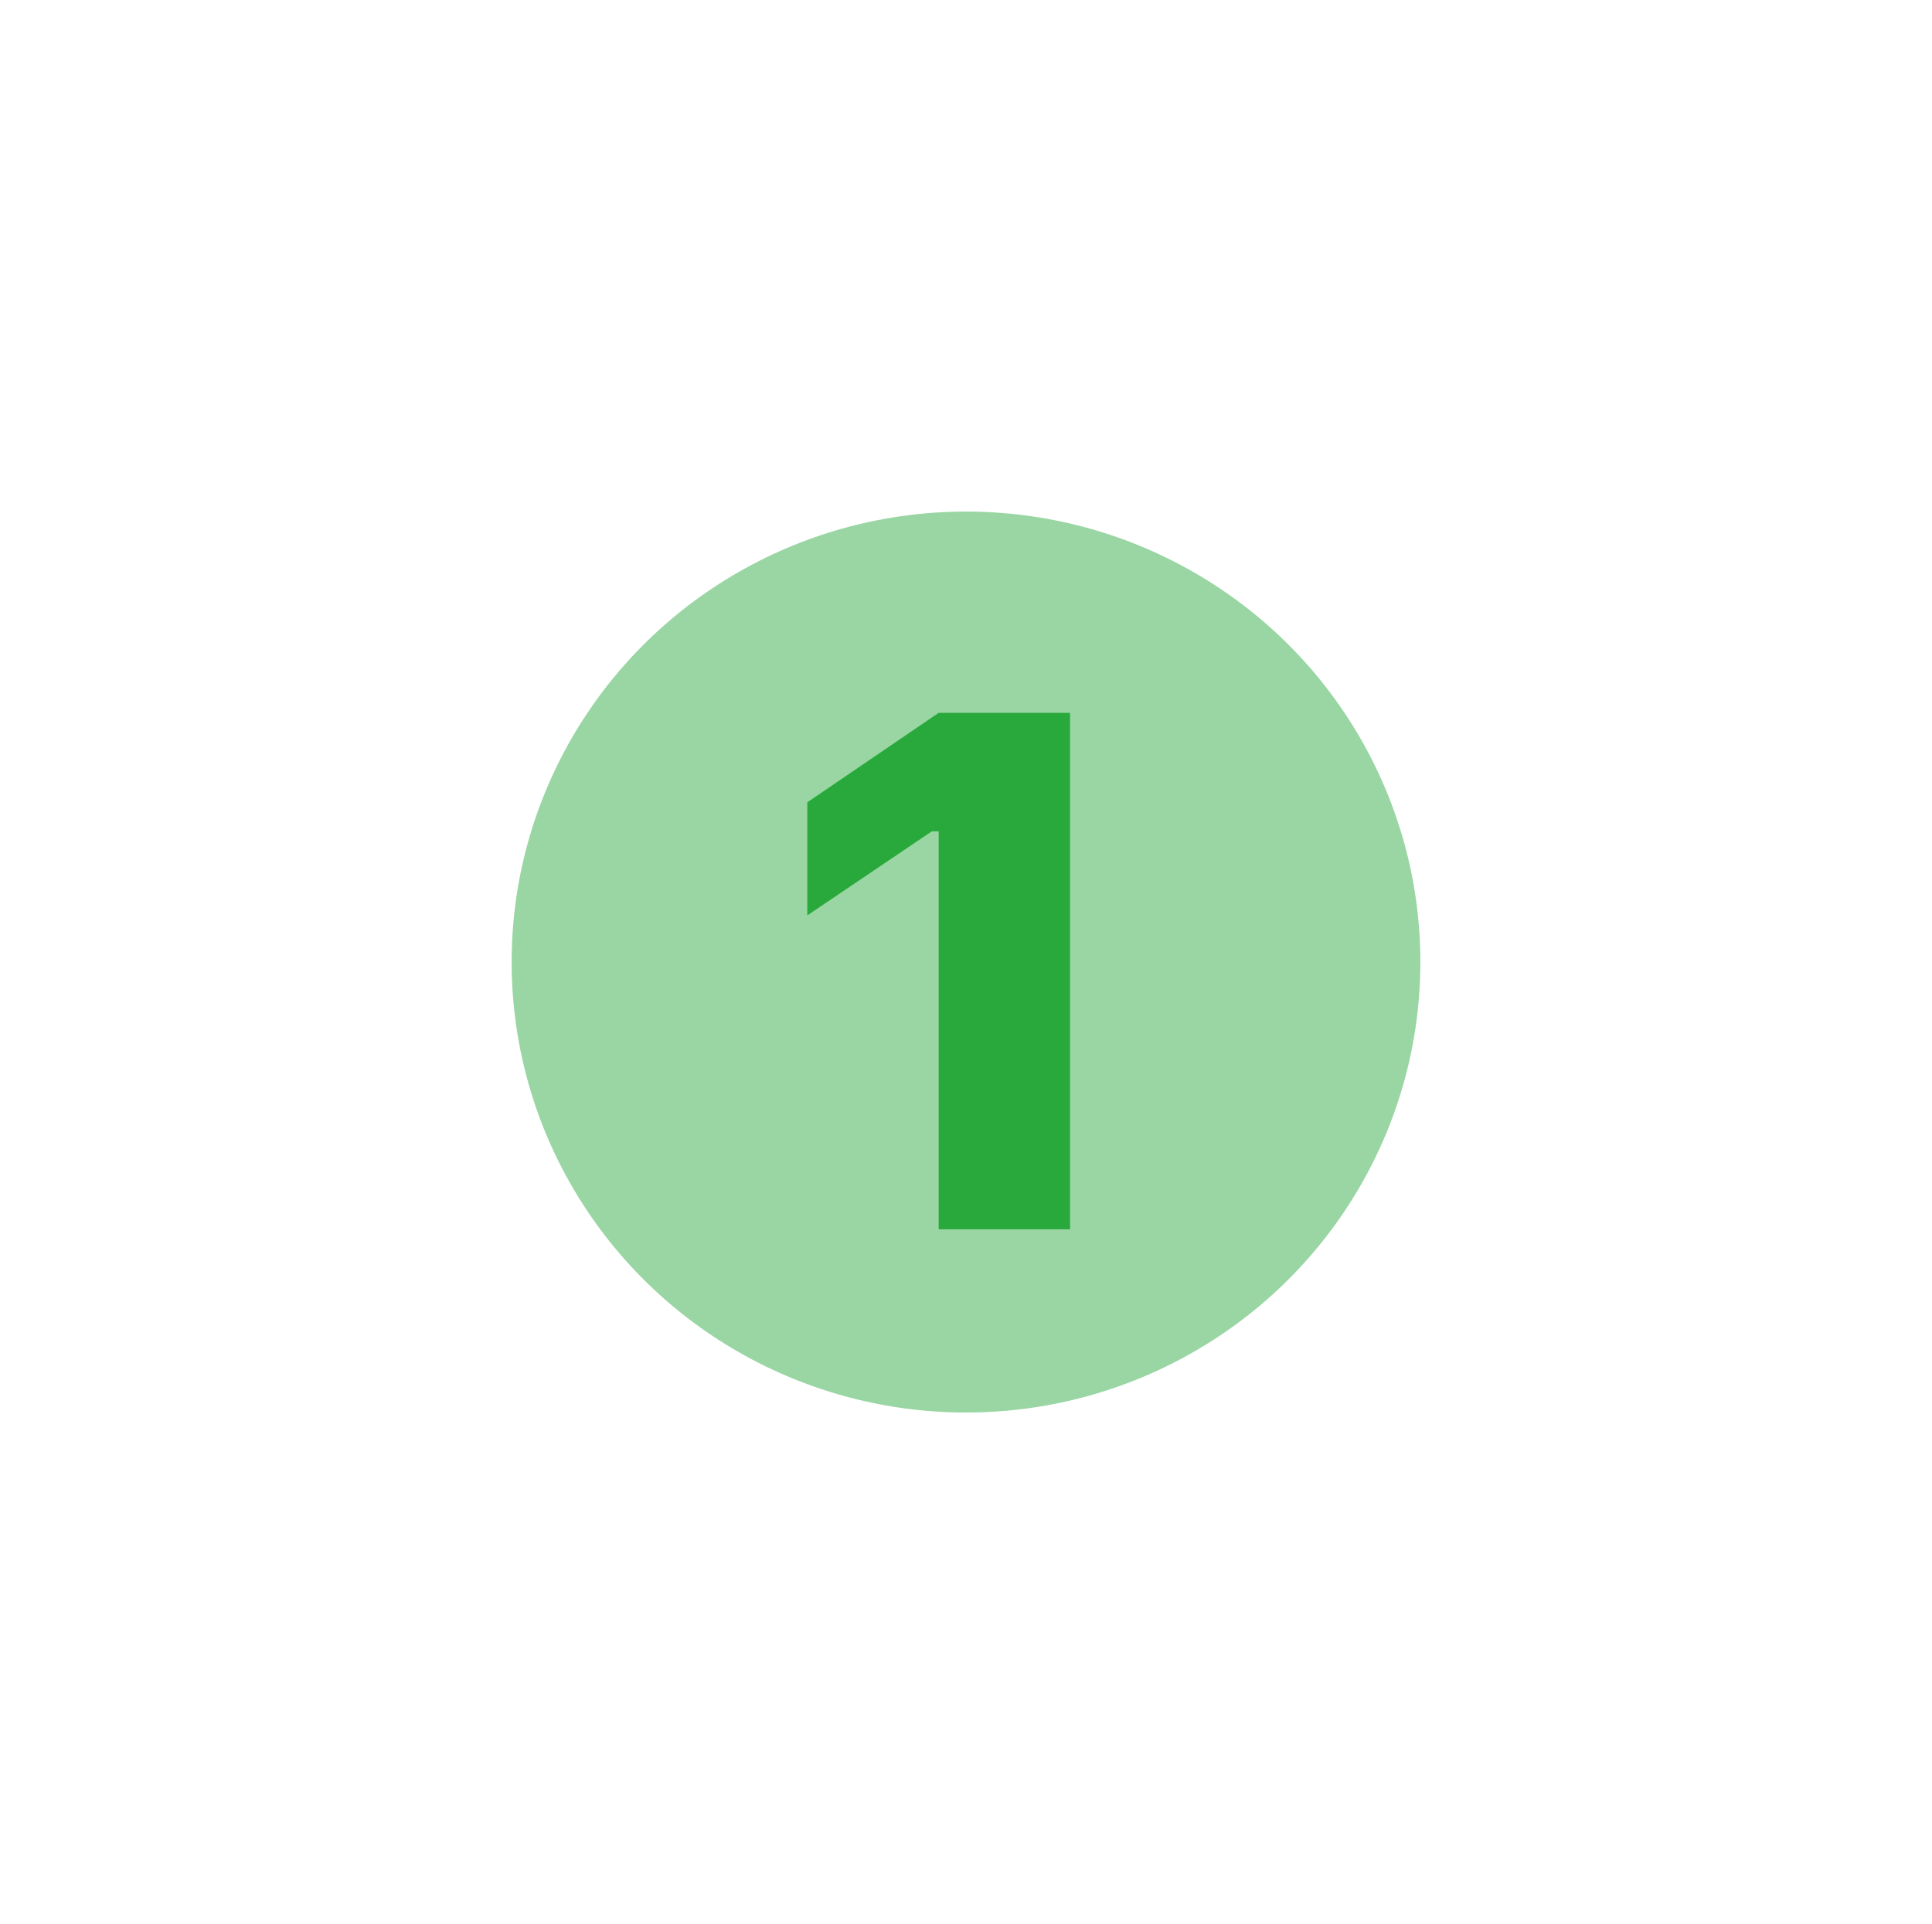 <svg width="253" height="252" viewBox="0 0 253 252" fill="none" xmlns="http://www.w3.org/2000/svg">
<g filter="url(#filter0_f_31_53)">
<ellipse cx="126.5" cy="126" rx="59.5" ry="59" fill="#27A83D" fill-opacity="0.47"/>
</g>
<path d="M122.922 161V108.875H122.031L105.719 119.891V105.078L122.922 93.359H140.125V161H122.922Z" fill="#29A93C"/>
<defs>
<filter id="filter0_f_31_53" x="0.2" y="0.2" width="252.6" height="251.6" filterUnits="userSpaceOnUse" color-interpolation-filters="sRGB">
<feFlood flood-opacity="0" result="BackgroundImageFix"/>
<feBlend mode="normal" in="SourceGraphic" in2="BackgroundImageFix" result="shape"/>
<feGaussianBlur stdDeviation="33.4" result="effect1_foregroundBlur_31_53"/>
</filter>
</defs>
</svg>
